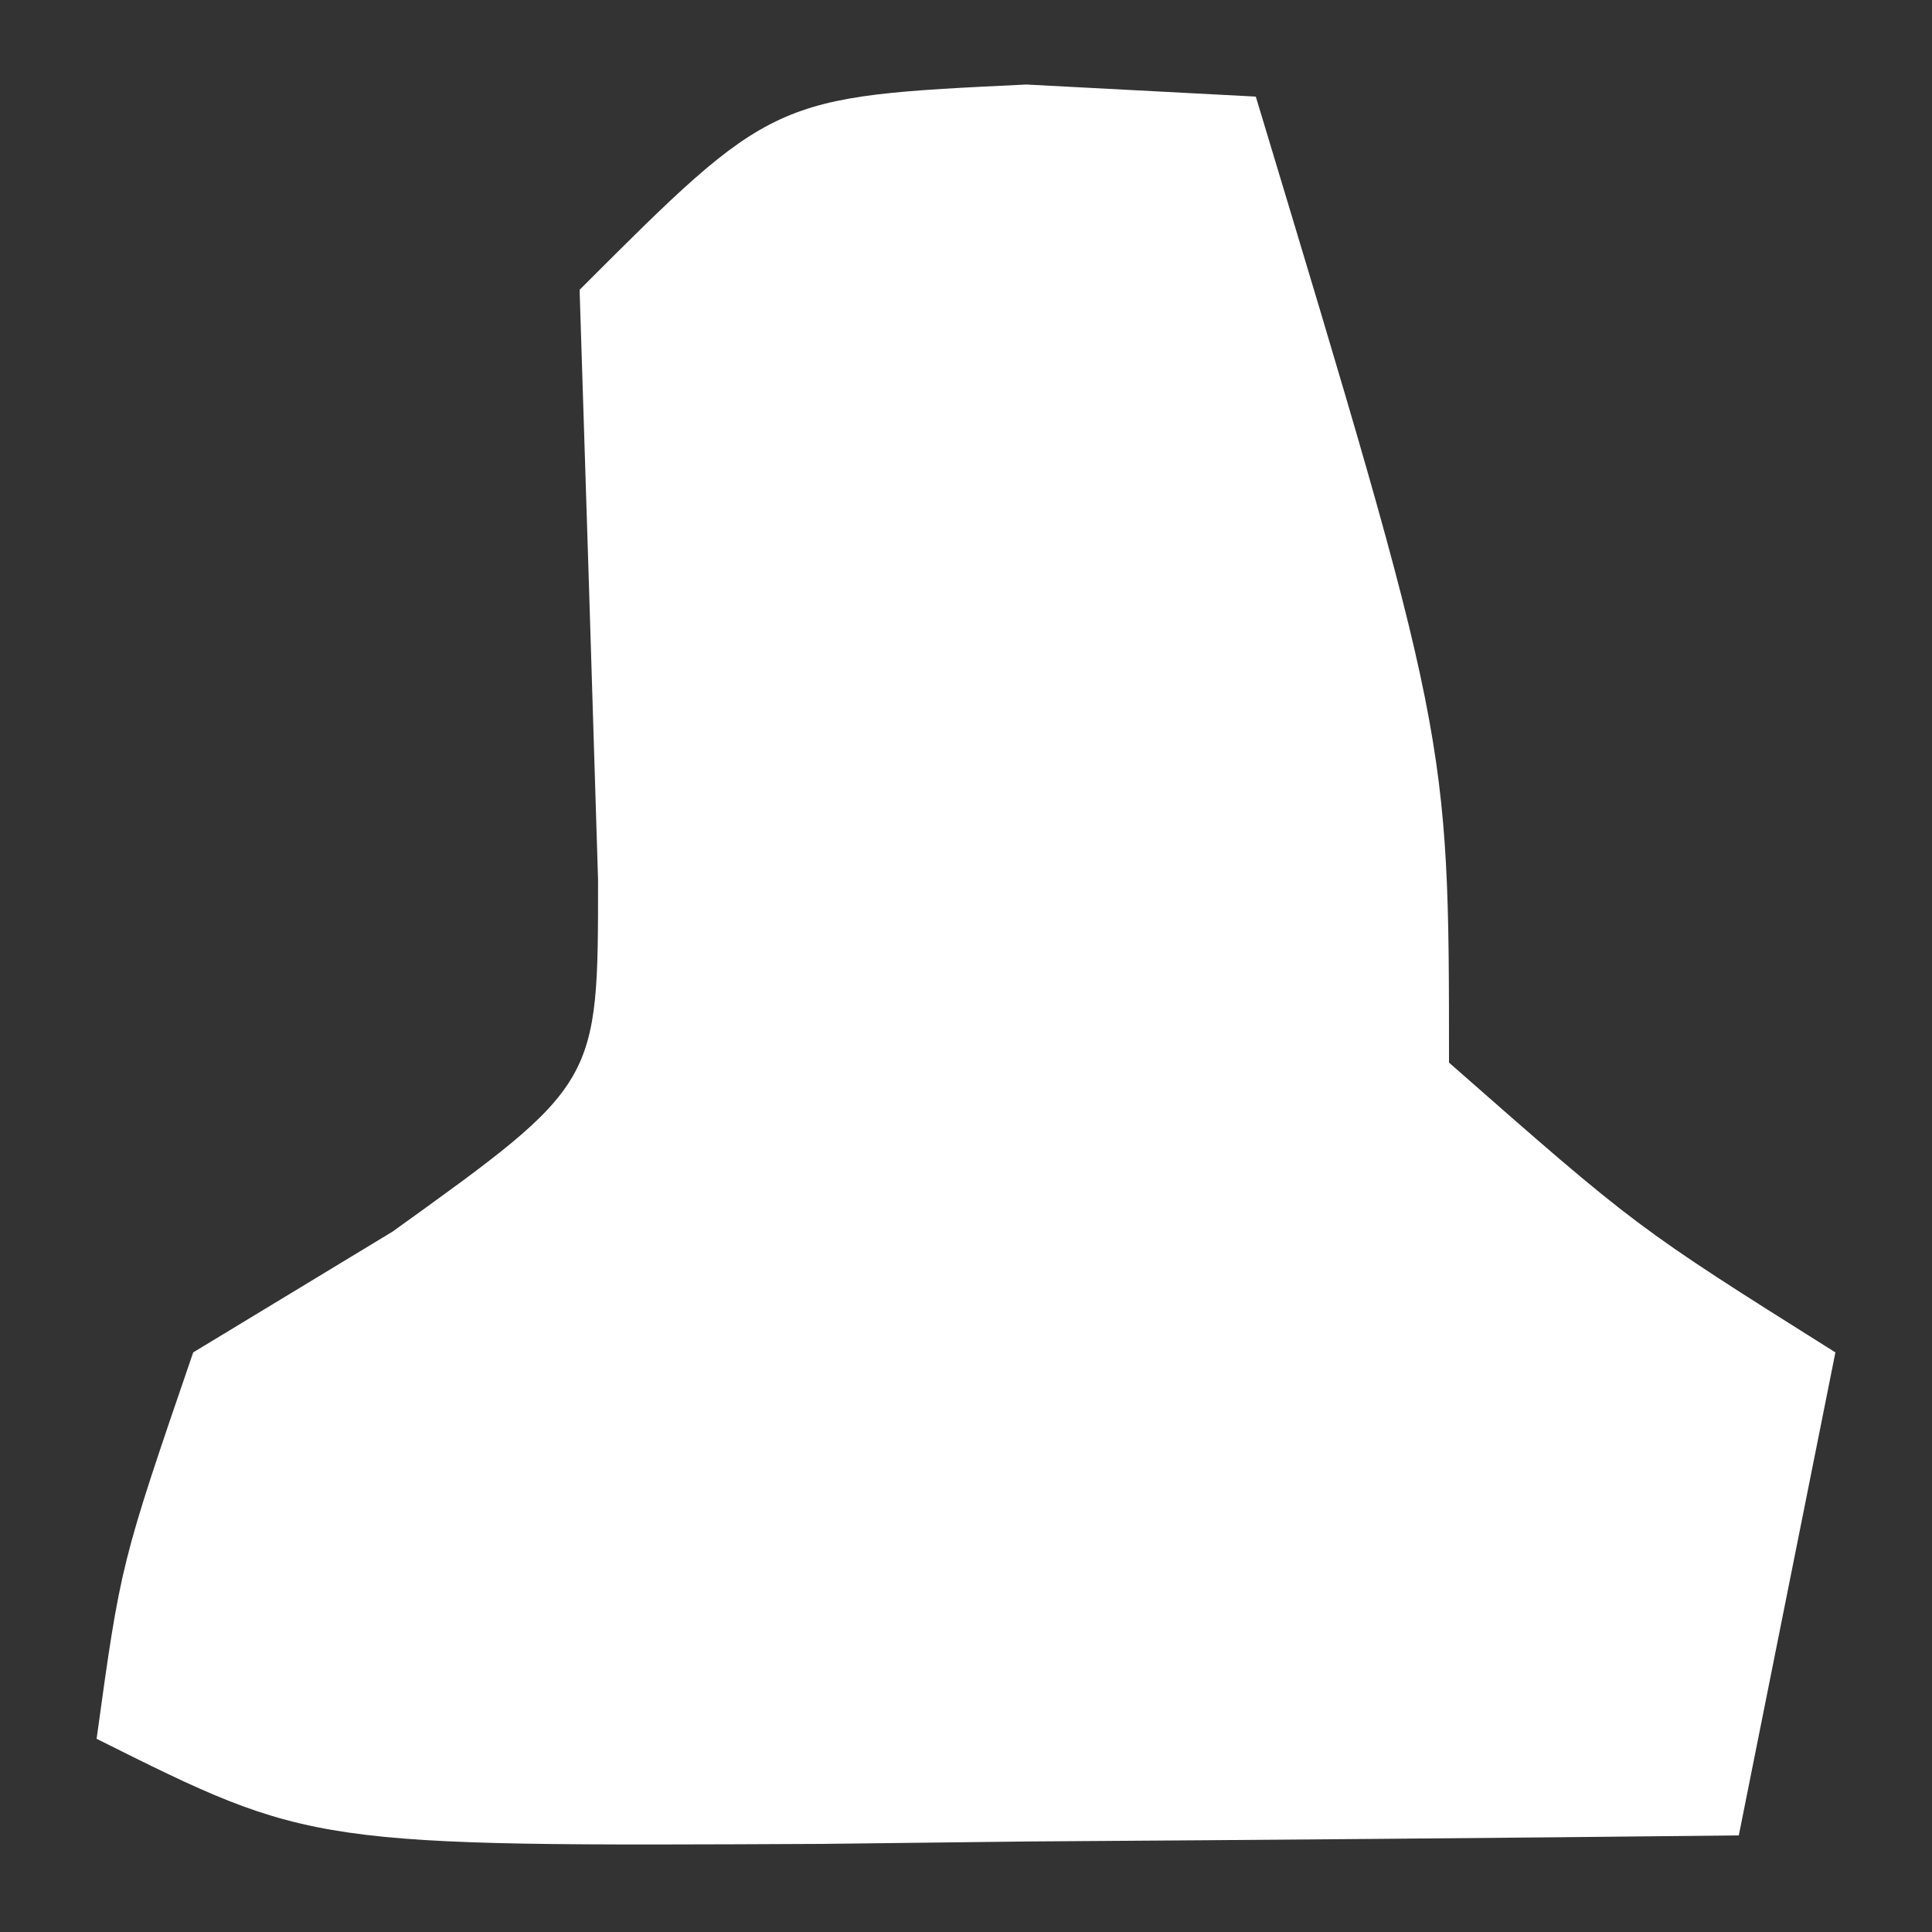 <?xml version="1.0" encoding="UTF-8"?>
<svg version="1.1" xmlns="http://www.w3.org/2000/svg" width="20" height="20">
<rect width="100%" height="100%" fill="#333333" stroke="none"/>
<path d="M0 0 C0.784 0.041 1.567 0.083 2.375 0.125 C4.375 6.75 4.375 6.75 4.375 10.125 C6.315 11.83 6.315 11.83 8.375 13.125 C8.045 14.775 7.715 16.425 7.375 18.125 C4.917 18.152 2.458 18.172 0 18.188 C-0.699 18.196 -1.397 18.204 -2.117 18.213 C-7.398 18.238 -7.398 18.238 -9.625 17.125 C-9.375 15.312 -9.375 15.312 -8.625 13.125 C-7.604 12.506 -7.604 12.506 -6.562 11.875 C-4.433 10.345 -4.433 10.345 -4.434 8.23 C-4.496 6.195 -4.56 4.16 -4.625 2.125 C-2.625 0.125 -2.625 0.125 0 0 Z M-2.625 11.125 C-1.625 13.125 -1.625 13.125 -1.625 13.125 Z M0.375 11.125 C1.375 14.125 1.375 14.125 1.375 14.125 Z " fill="#FFFFFF" transform="translate(10.625,0.875)"/>
</svg>
